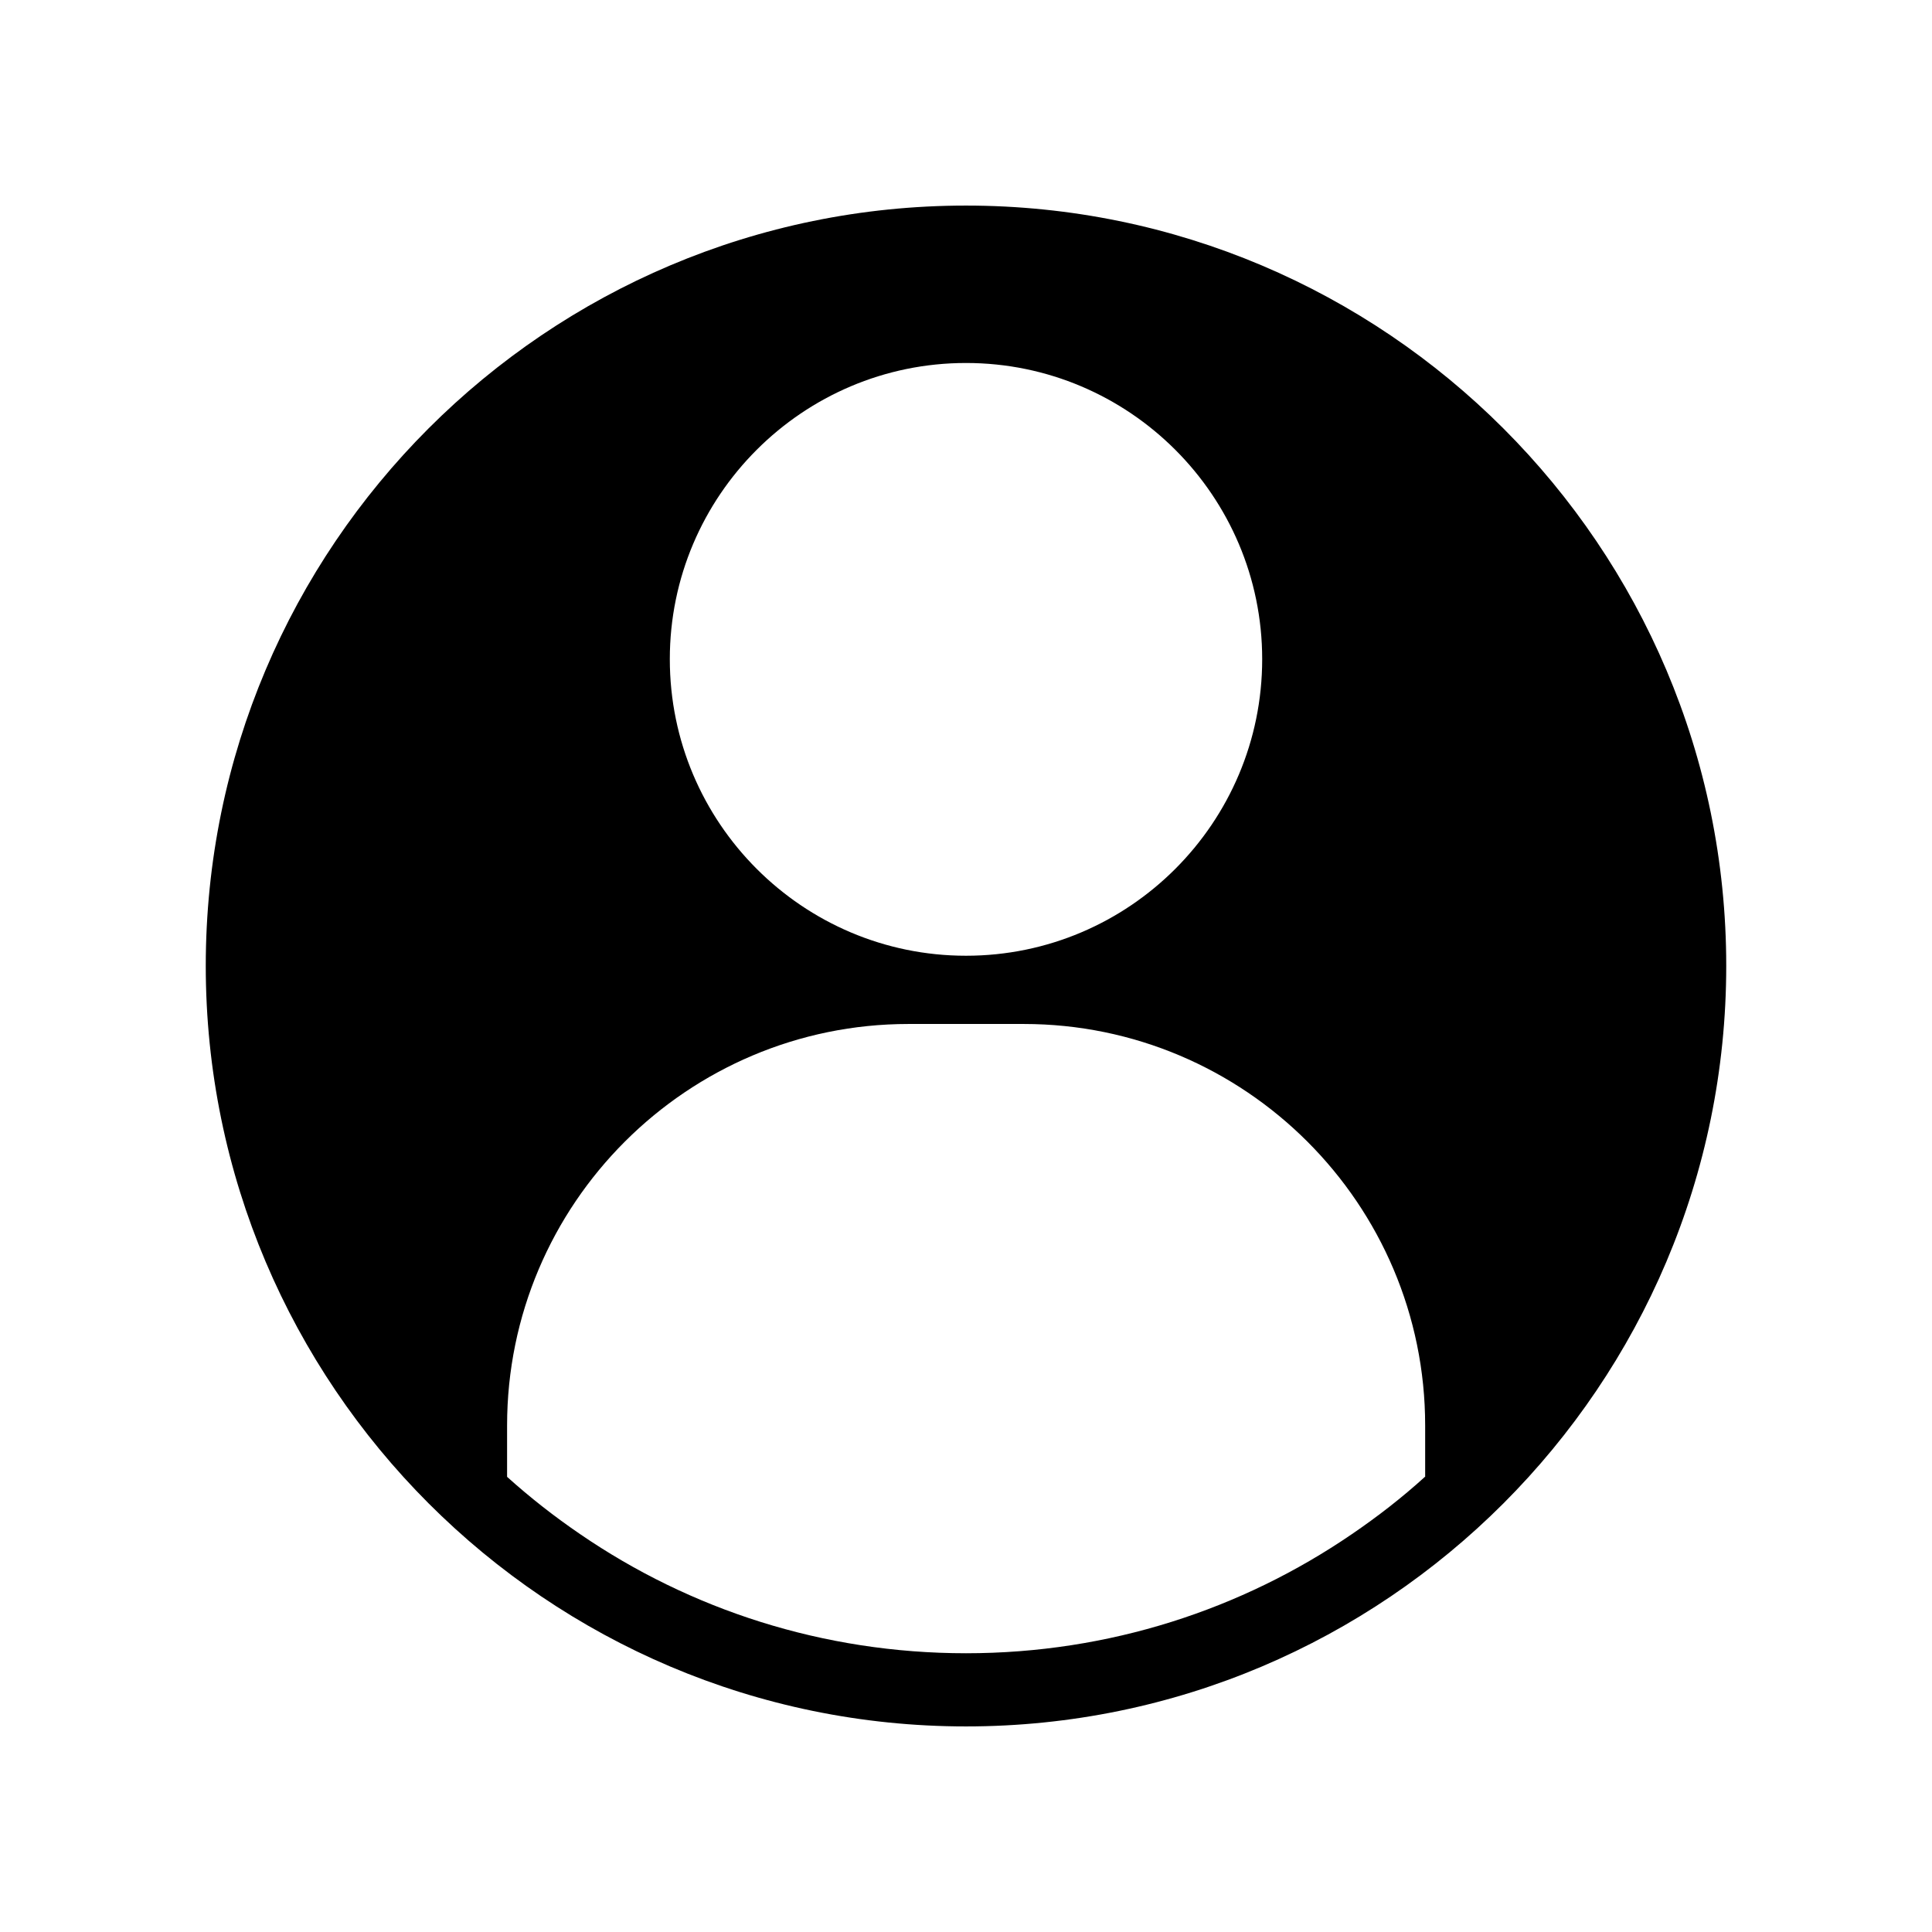 <?xml version="1.0" encoding="UTF-8"?>
<!-- Uploaded to: ICON Repo, www.iconrepo.com, Generator: ICON Repo Mixer Tools -->
<svg fill="#000000" width="800px" height="800px" version="1.1" viewBox="144 144 512 512" xmlns="http://www.w3.org/2000/svg">
 <path d="m400 198.48c-111.14 0-201.47 90.281-201.47 201.47-0.004 111.14 90.332 201.57 201.47 201.57s201.47-90.383 201.47-201.57c0-111.14-90.332-201.47-201.47-201.47zm0 41.715c43.277 0 78.492 35.215 78.492 78.492 0 43.379-35.215 78.594-78.492 78.594s-78.492-35.215-78.492-78.594c-0.004-43.277 35.215-78.492 78.492-78.492zm121.62 295.18c-6.098 5.543-12.594 10.578-19.398 15.215-29.121 19.902-64.285 31.539-102.22 31.539s-73.152-11.637-102.22-31.539c-6.801-4.637-13.301-9.723-19.398-15.215v-13.602c0-58.695 47.711-106.41 106.41-106.41h30.48c58.695 0 106.41 47.711 106.41 106.41v13.602z"/>
</svg>